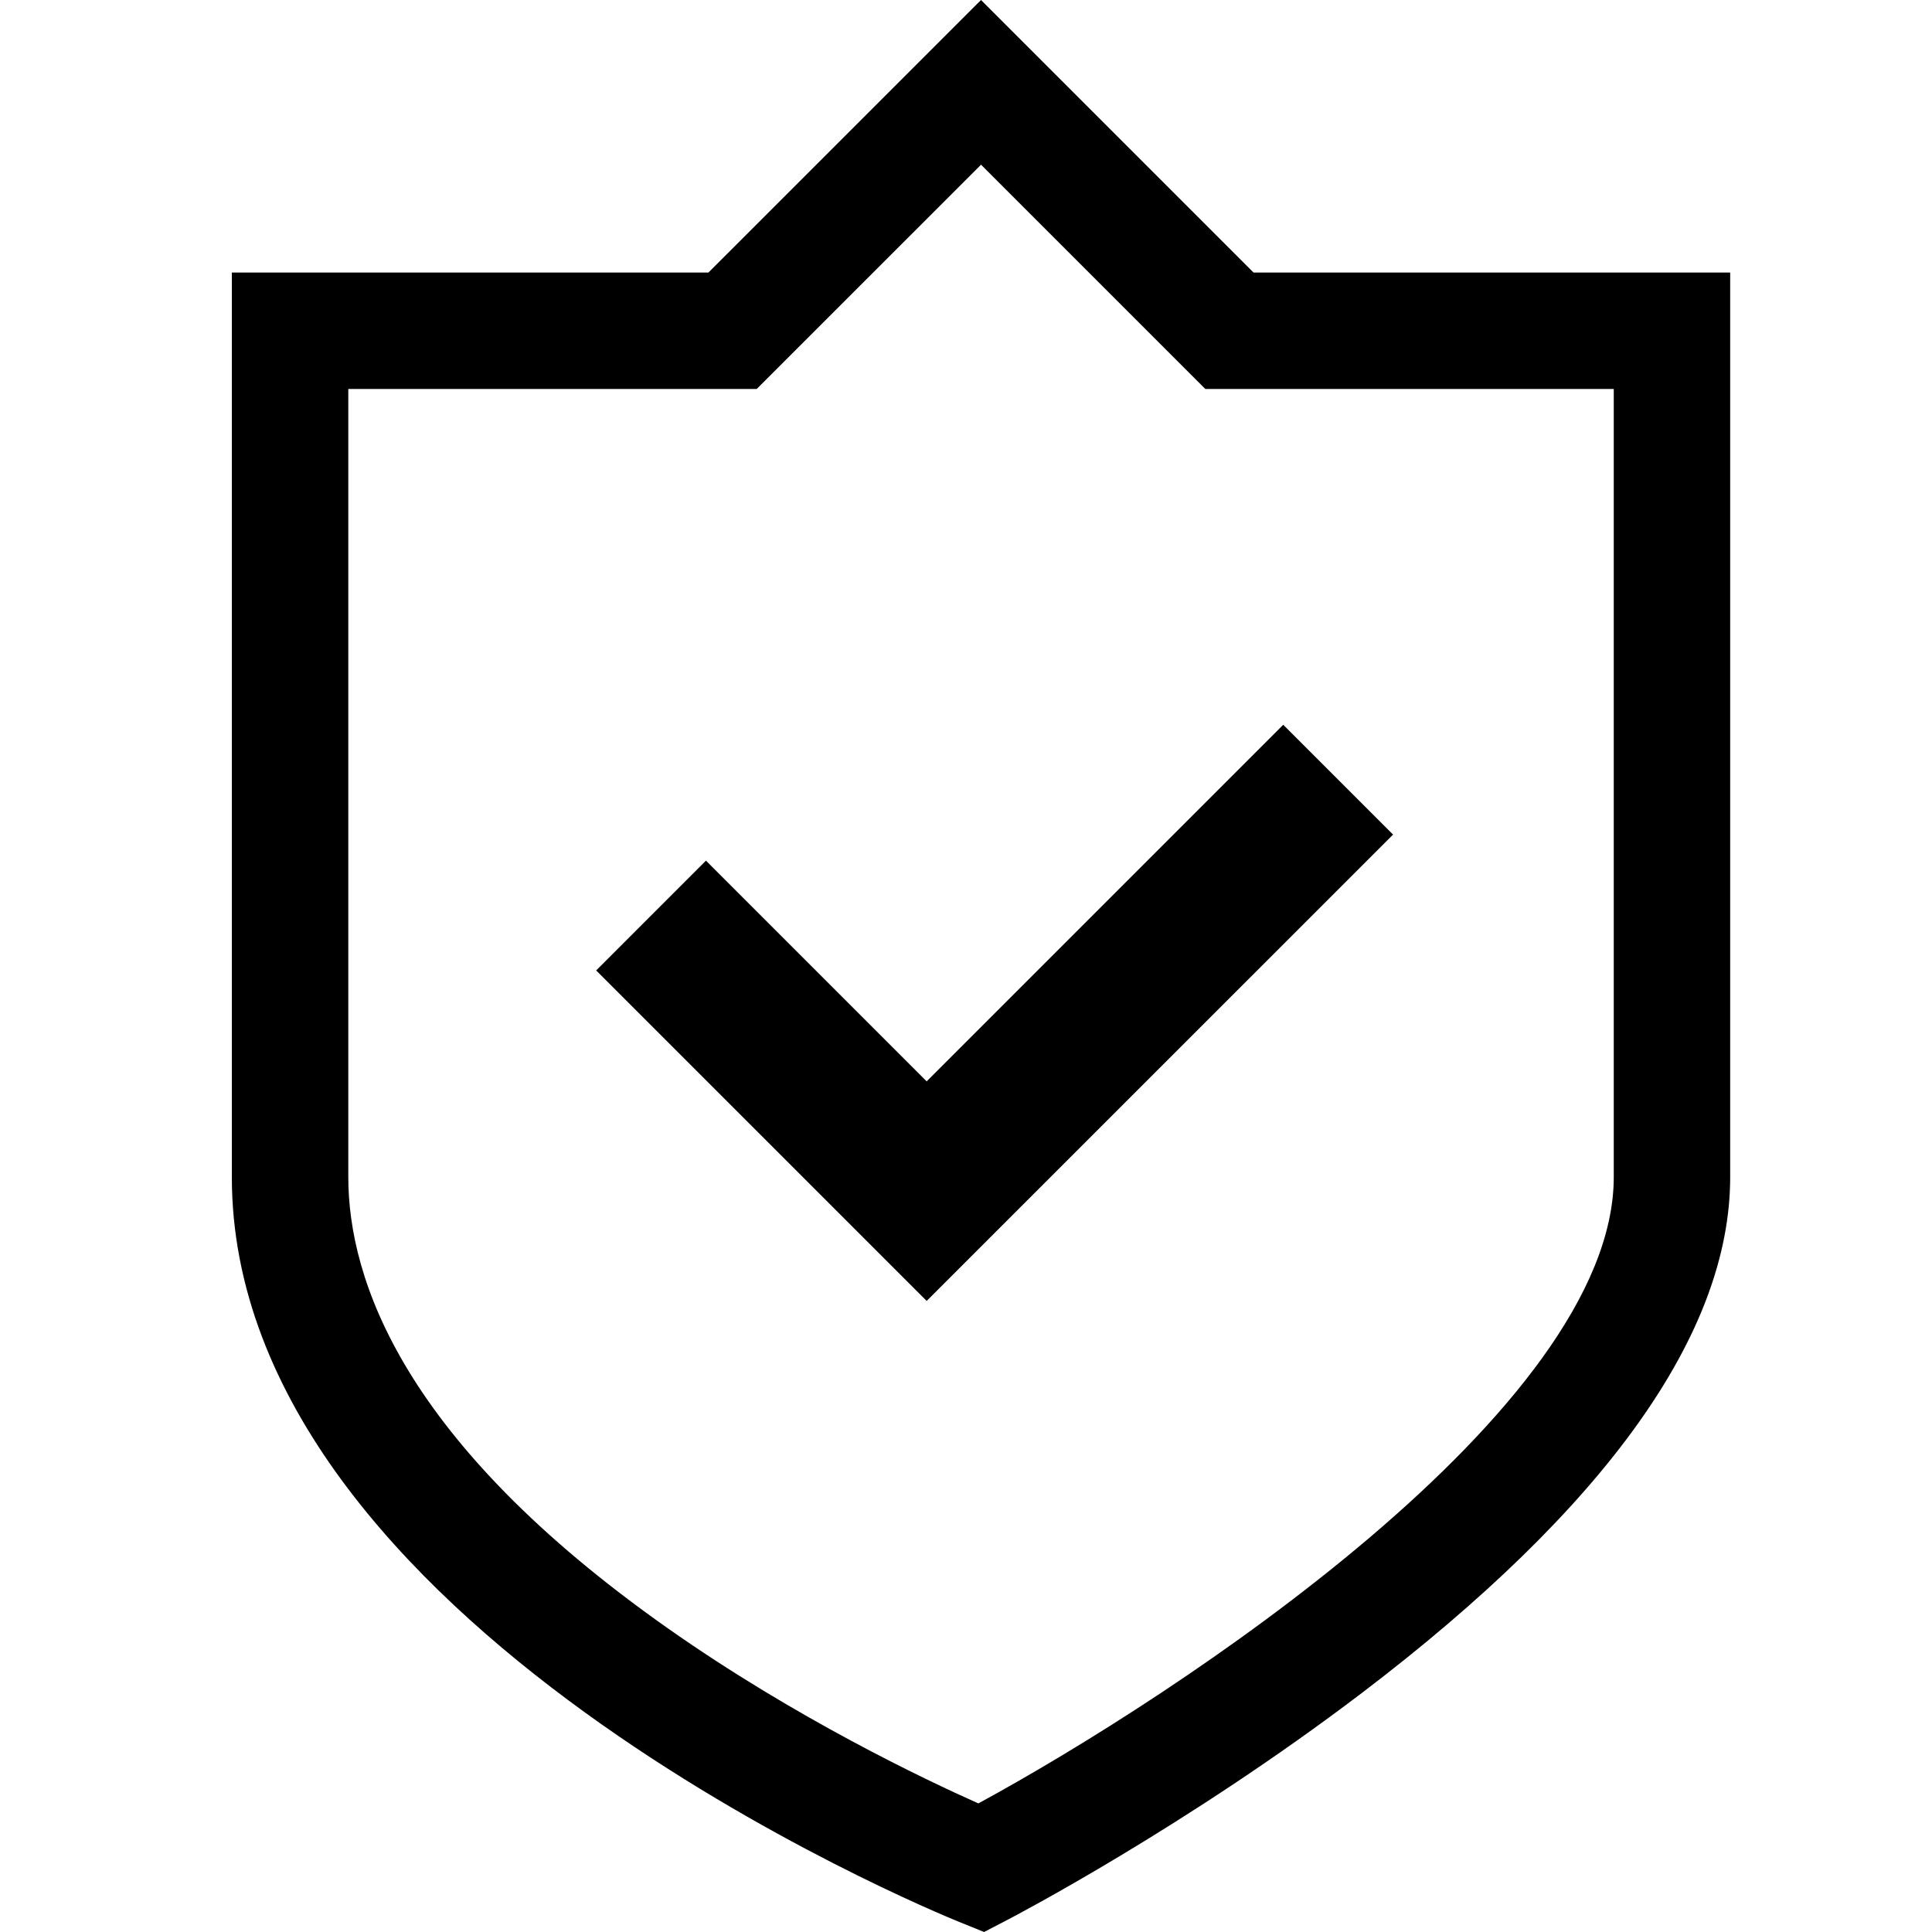 <?xml version="1.0" encoding="UTF-8"?>
<svg width="50px" height="50px" viewBox="0 0 50 50" version="1.1" xmlns="http://www.w3.org/2000/svg" xmlns:xlink="http://www.w3.org/1999/xlink">
    <title>Reliable Lighting for Public Safety</title>
    <g id="Reliable-Lighting-for-Public-Safety" stroke="none" stroke-width="1" fill="none" fill-rule="evenodd">
        <path d="M25.389,0 L32.442,7.053 L44.777,7.053 L44.777,30.461 C44.777,34.512 41.569,39.005 35.242,43.816 C30.721,47.253 26.272,49.582 26.085,49.679 L25.468,50 L24.824,49.739 C24.055,49.428 6,41.993 6,30.461 L6,7.053 L18.335,7.053 L25.389,0 Z M25.389,4.262 L19.583,10.067 L9.014,10.067 L9.014,30.461 C9.014,33.132 10.446,37.325 17.27,42.131 C20.587,44.467 23.953,46.063 25.32,46.672 C30.44,43.889 41.764,36.476 41.764,30.461 L41.764,10.067 L31.194,10.067 L25.389,4.262 Z M33.21,18.757 L36.052,21.599 L23.982,33.668 L15.429,25.115 L18.27,22.273 L23.982,27.985 L33.21,18.757 Z" id="形状结合" fill="#000000" fill-rule="nonzero"></path>
    </g>
</svg>